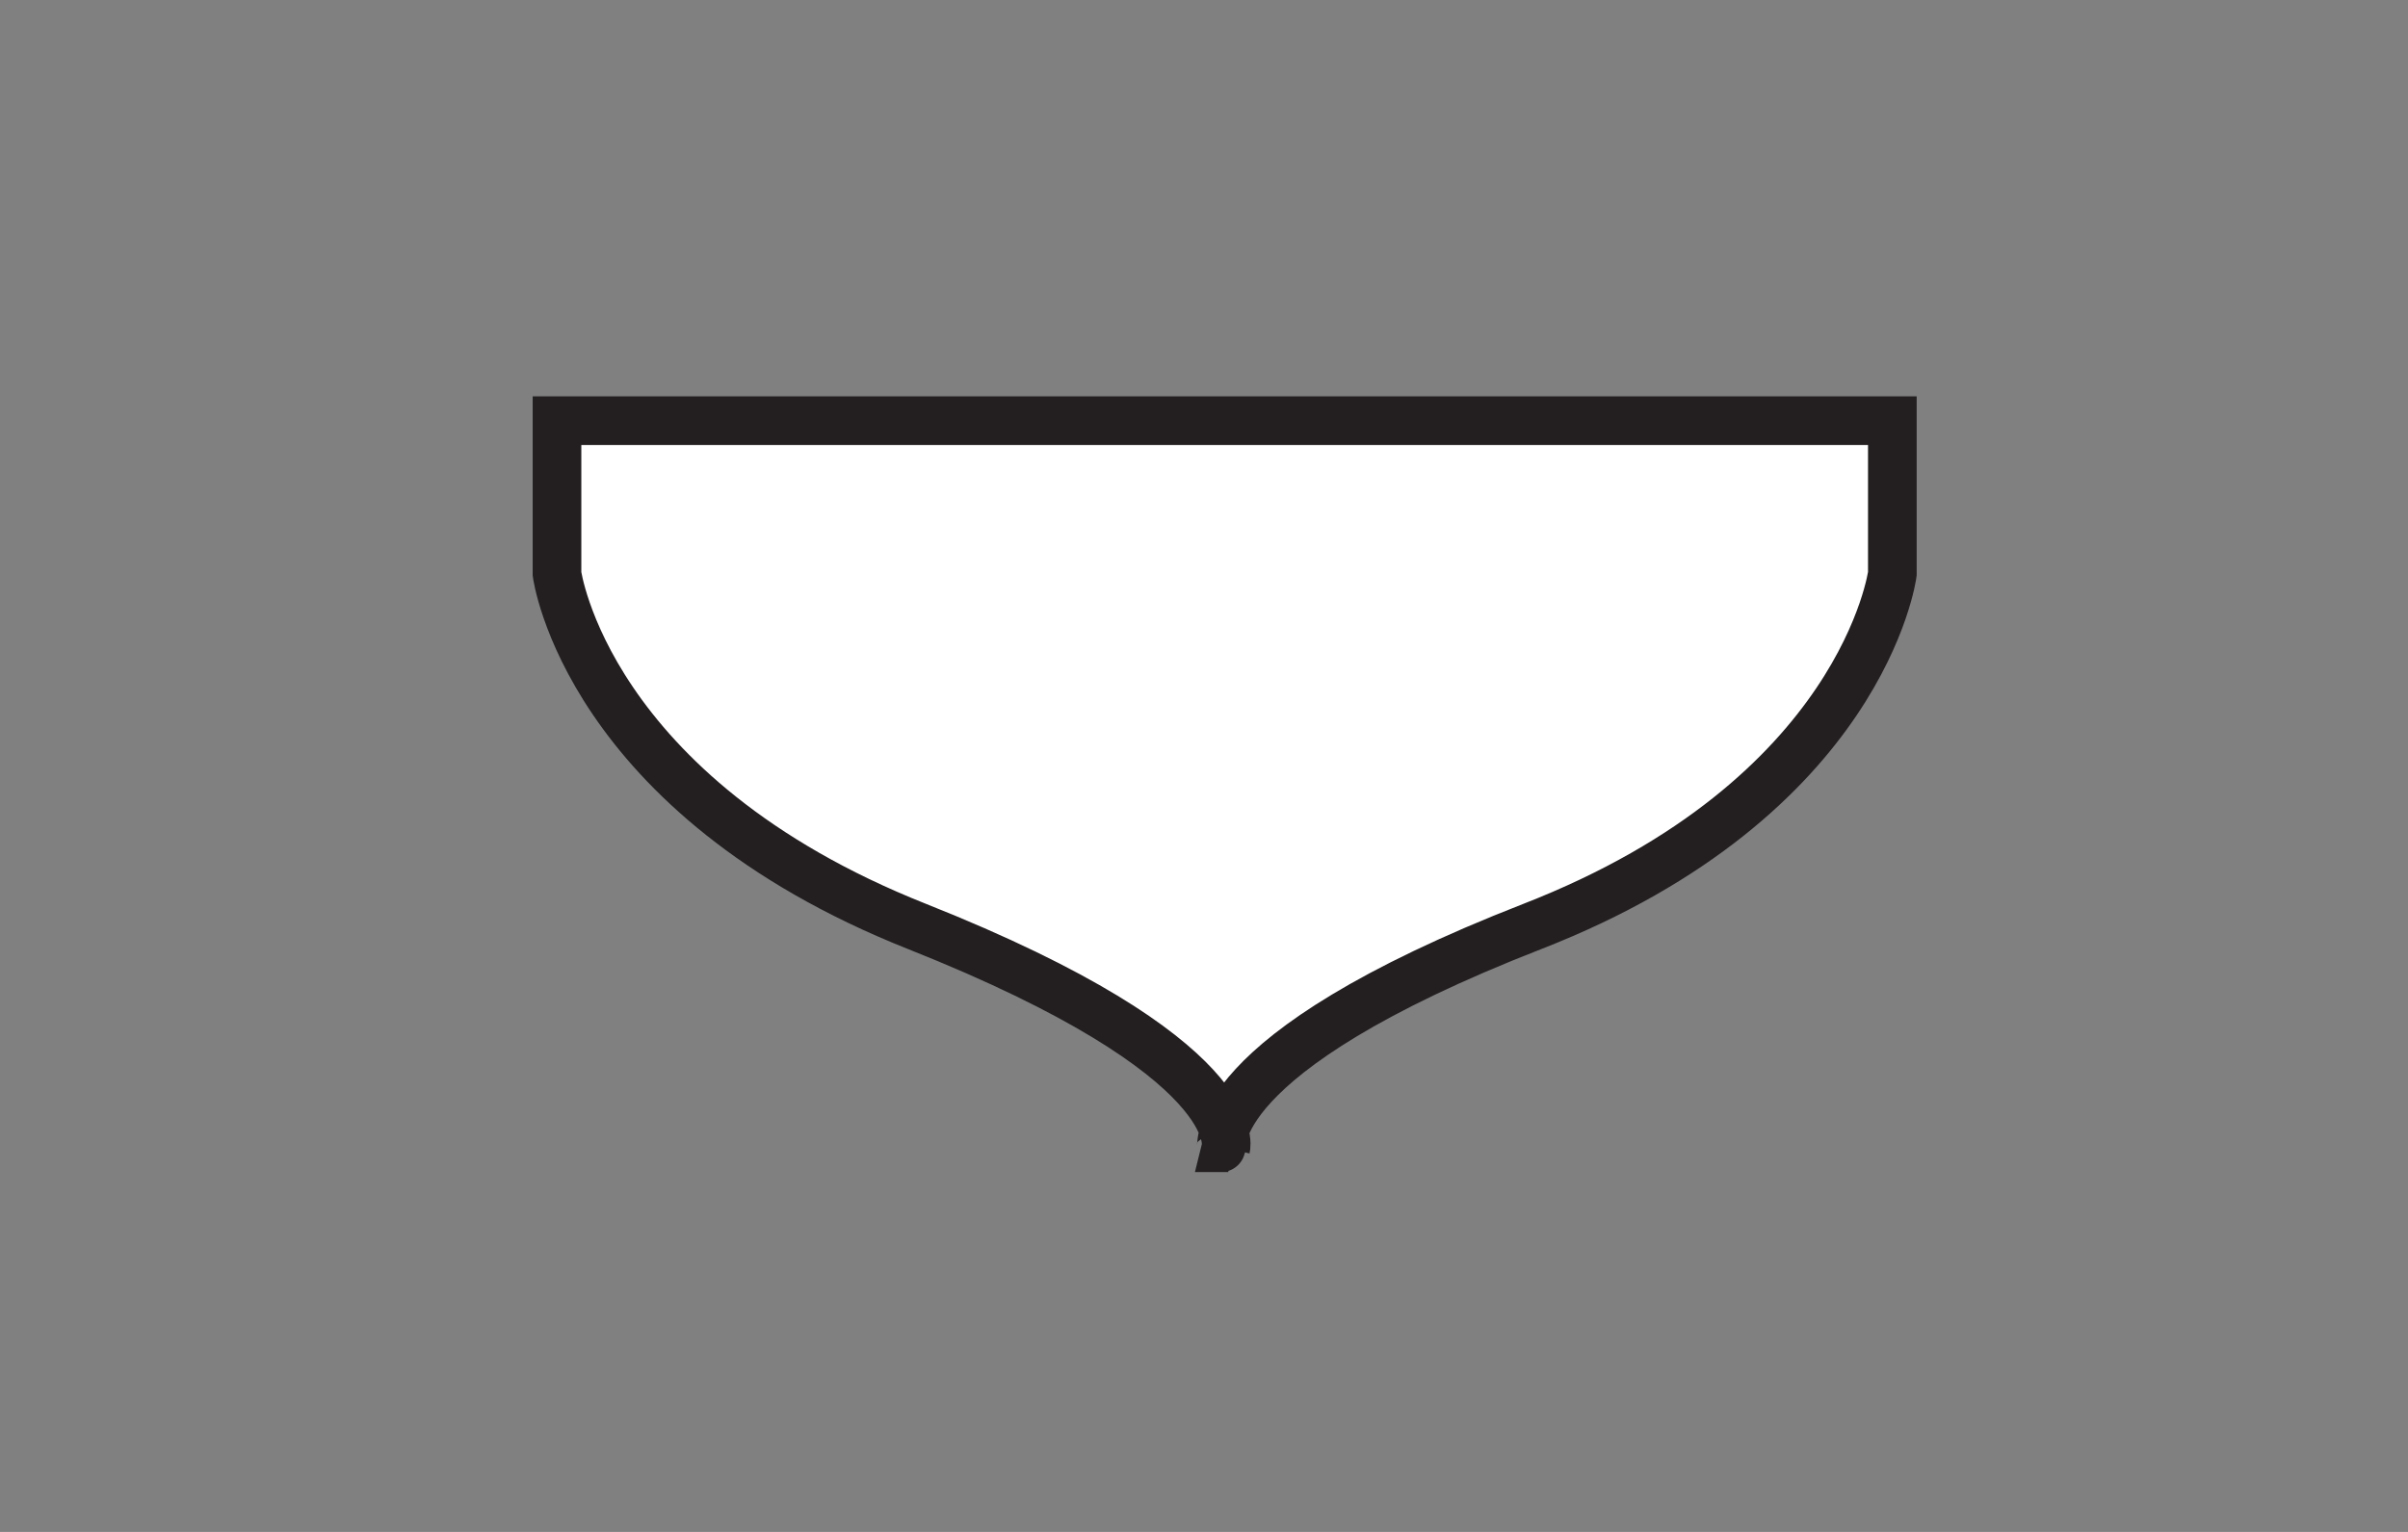 <?xml version="1.0" encoding="utf-8"?>
<!-- Generator: Adobe Illustrator 25.3.0, SVG Export Plug-In . SVG Version: 6.00 Build 0)  -->
<svg version="1.1" id="Calque_5" xmlns="http://www.w3.org/2000/svg" xmlns:xlink="http://www.w3.org/1999/xlink" x="0px" y="0px"
	 viewBox="0 0 99 63" style="enable-background:new 0 0 99 63;" xml:space="preserve">
<rect x="0" y="0" width="99" height="63" fill="#808080" stroke="none"/>
<style type="text/css">
	.st0{fill:#FFFFFF;stroke:#231F20;stroke-width:2;stroke-miterlimit:10;}
</style>
<path class="st0" d="M50.2,47.2L50.2,47.2c0.1,0-0.8-3.8,12.8-9.1s14.8-14.5,14.8-14.5v-6.3H50.2h0.3H22.9v6.3
	c0,0,1.2,9.1,14.8,14.5s12.7,9.1,12.7,9.1h0.1H50.2z"/>
</svg>
